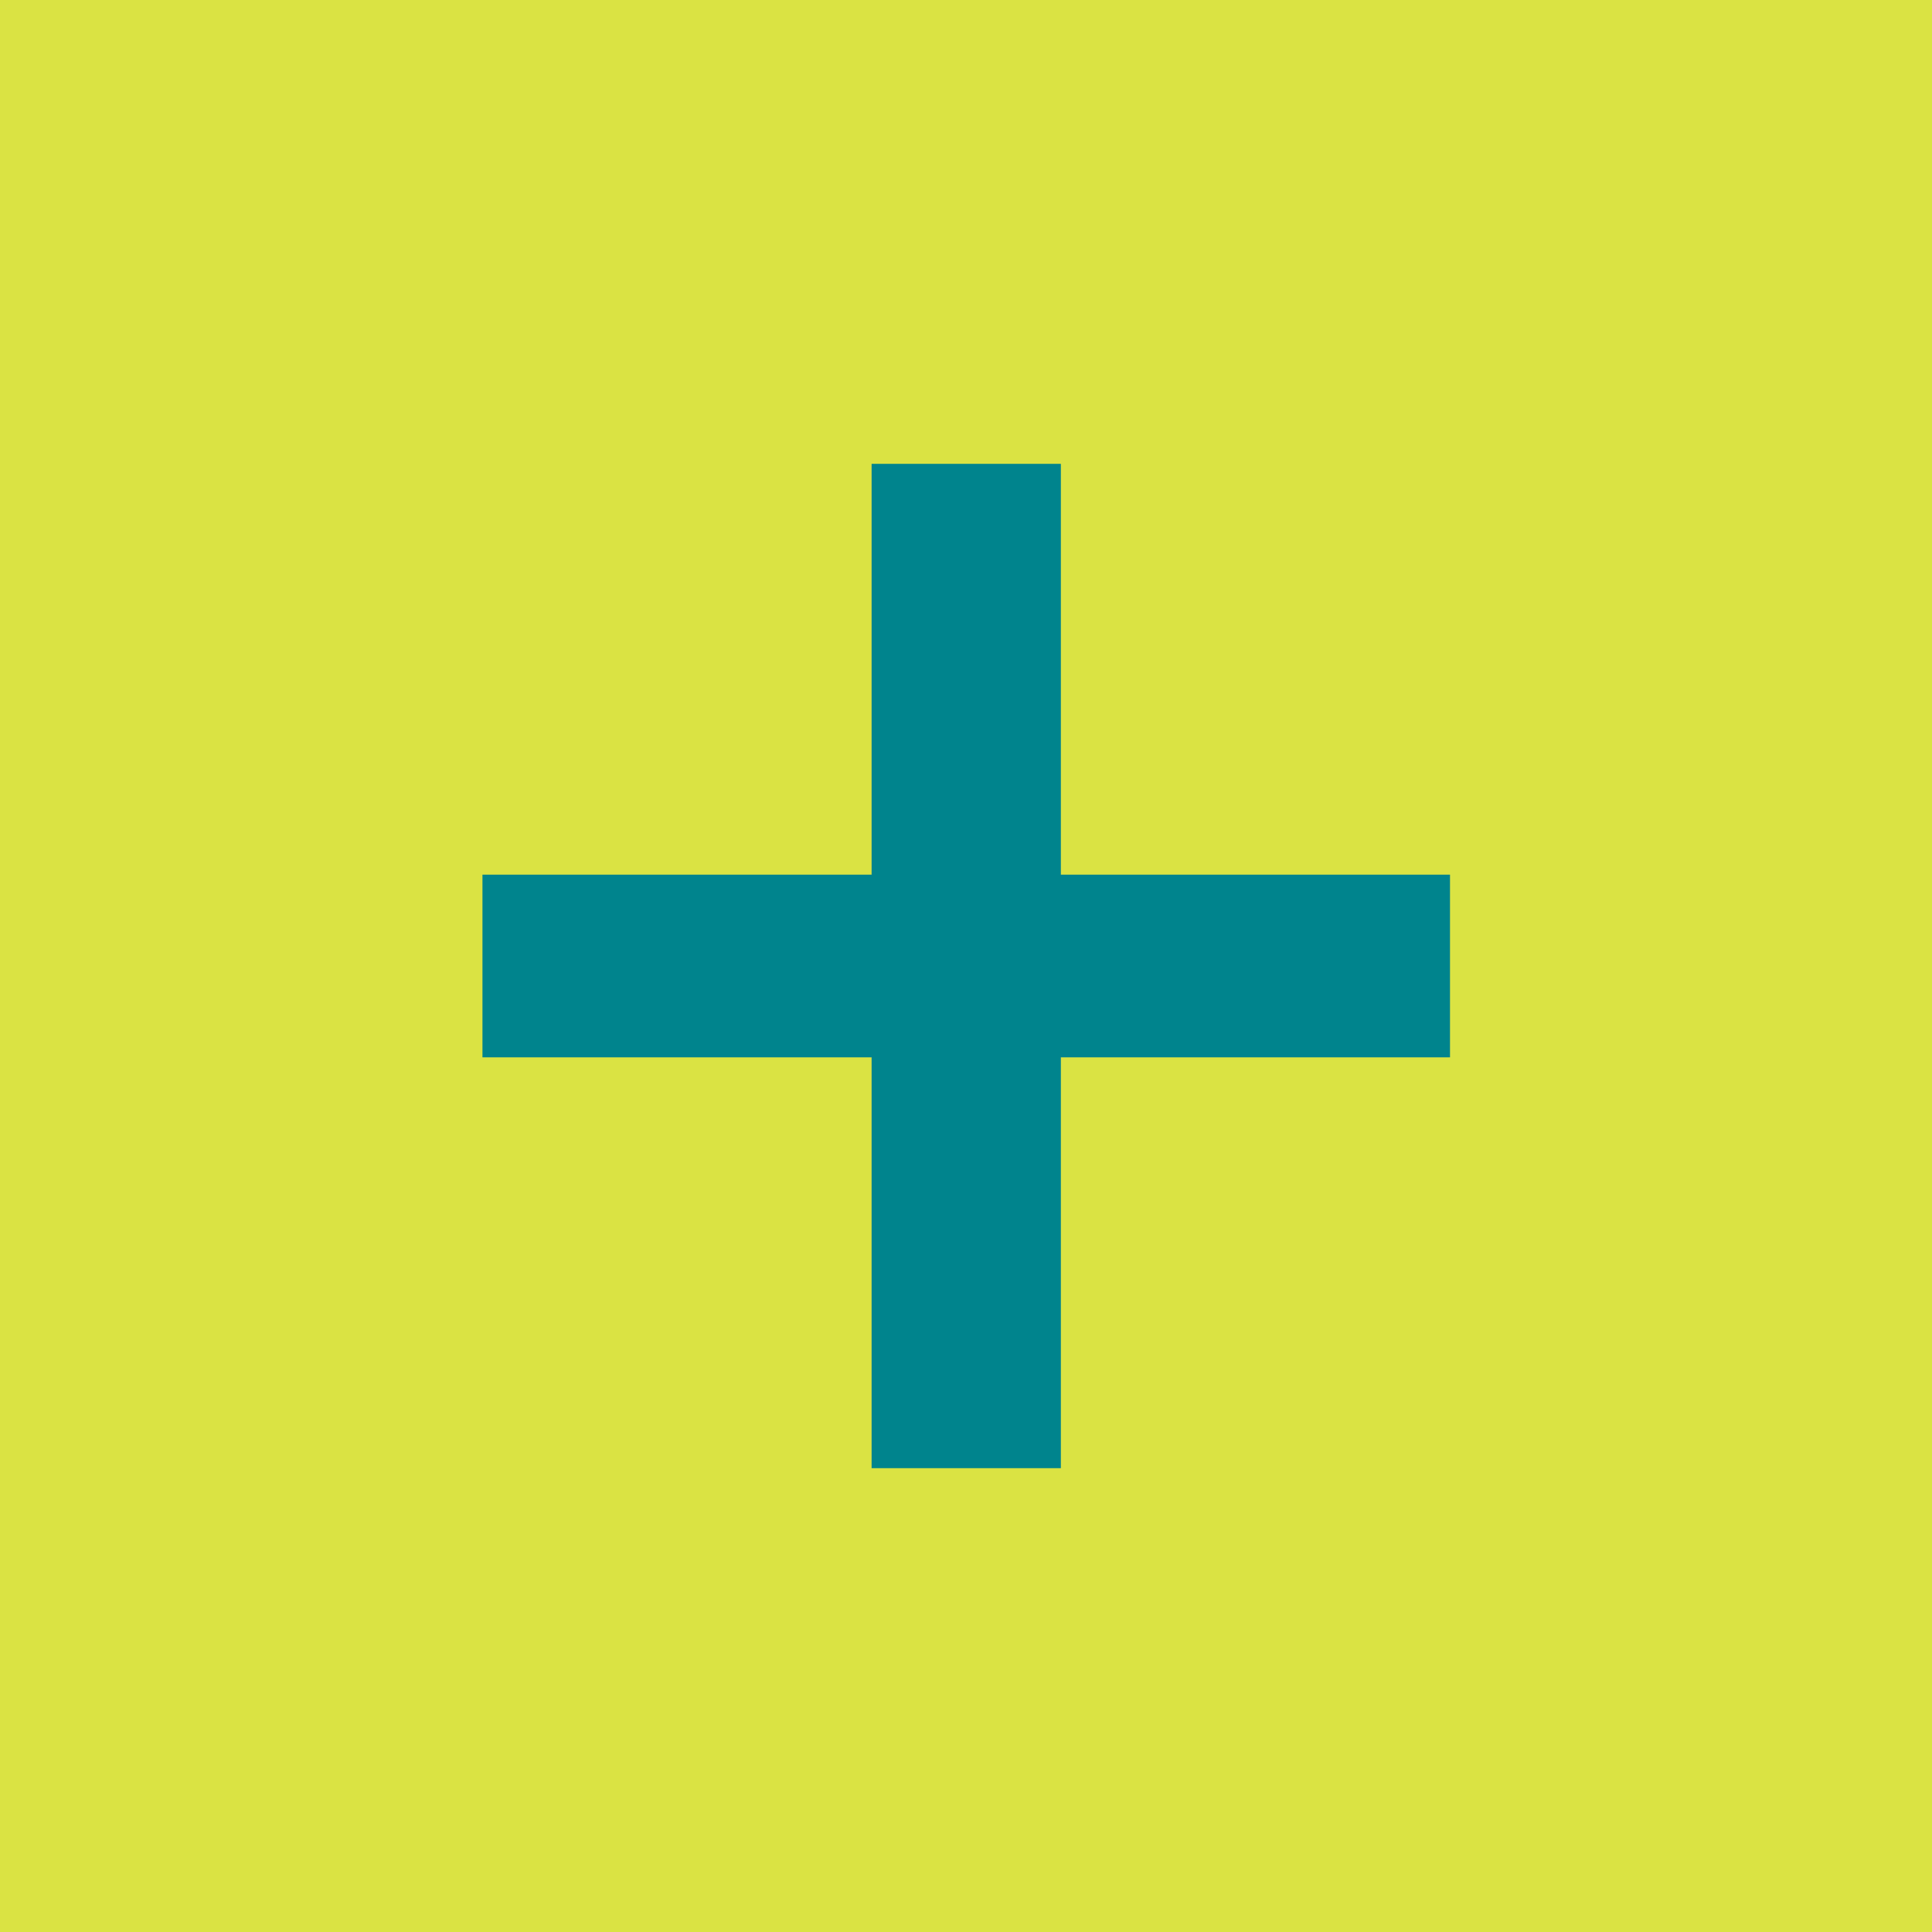 <?xml version="1.0" encoding="UTF-8"?>
<svg id="Ebene_2" data-name="Ebene 2" xmlns="http://www.w3.org/2000/svg" viewBox="0 0 500 500">
  <defs>
    <style>
      .cls-1 {
        fill: #dae343;
      }

      .cls-2 {
        fill: #00848d;
      }
    </style>
  </defs>
  <g id="Ebene_1-2" data-name="Ebene 1">
    <g>
      <rect class="cls-1" width="500" height="500"/>
      <path class="cls-2" d="M225.57,273.64h-100.71v-47.28h100.71v-106.32h48.98v106.32h100.71v47.28h-100.71v106.32h-48.98v-106.32Z"/>
    </g>
  </g>
</svg>